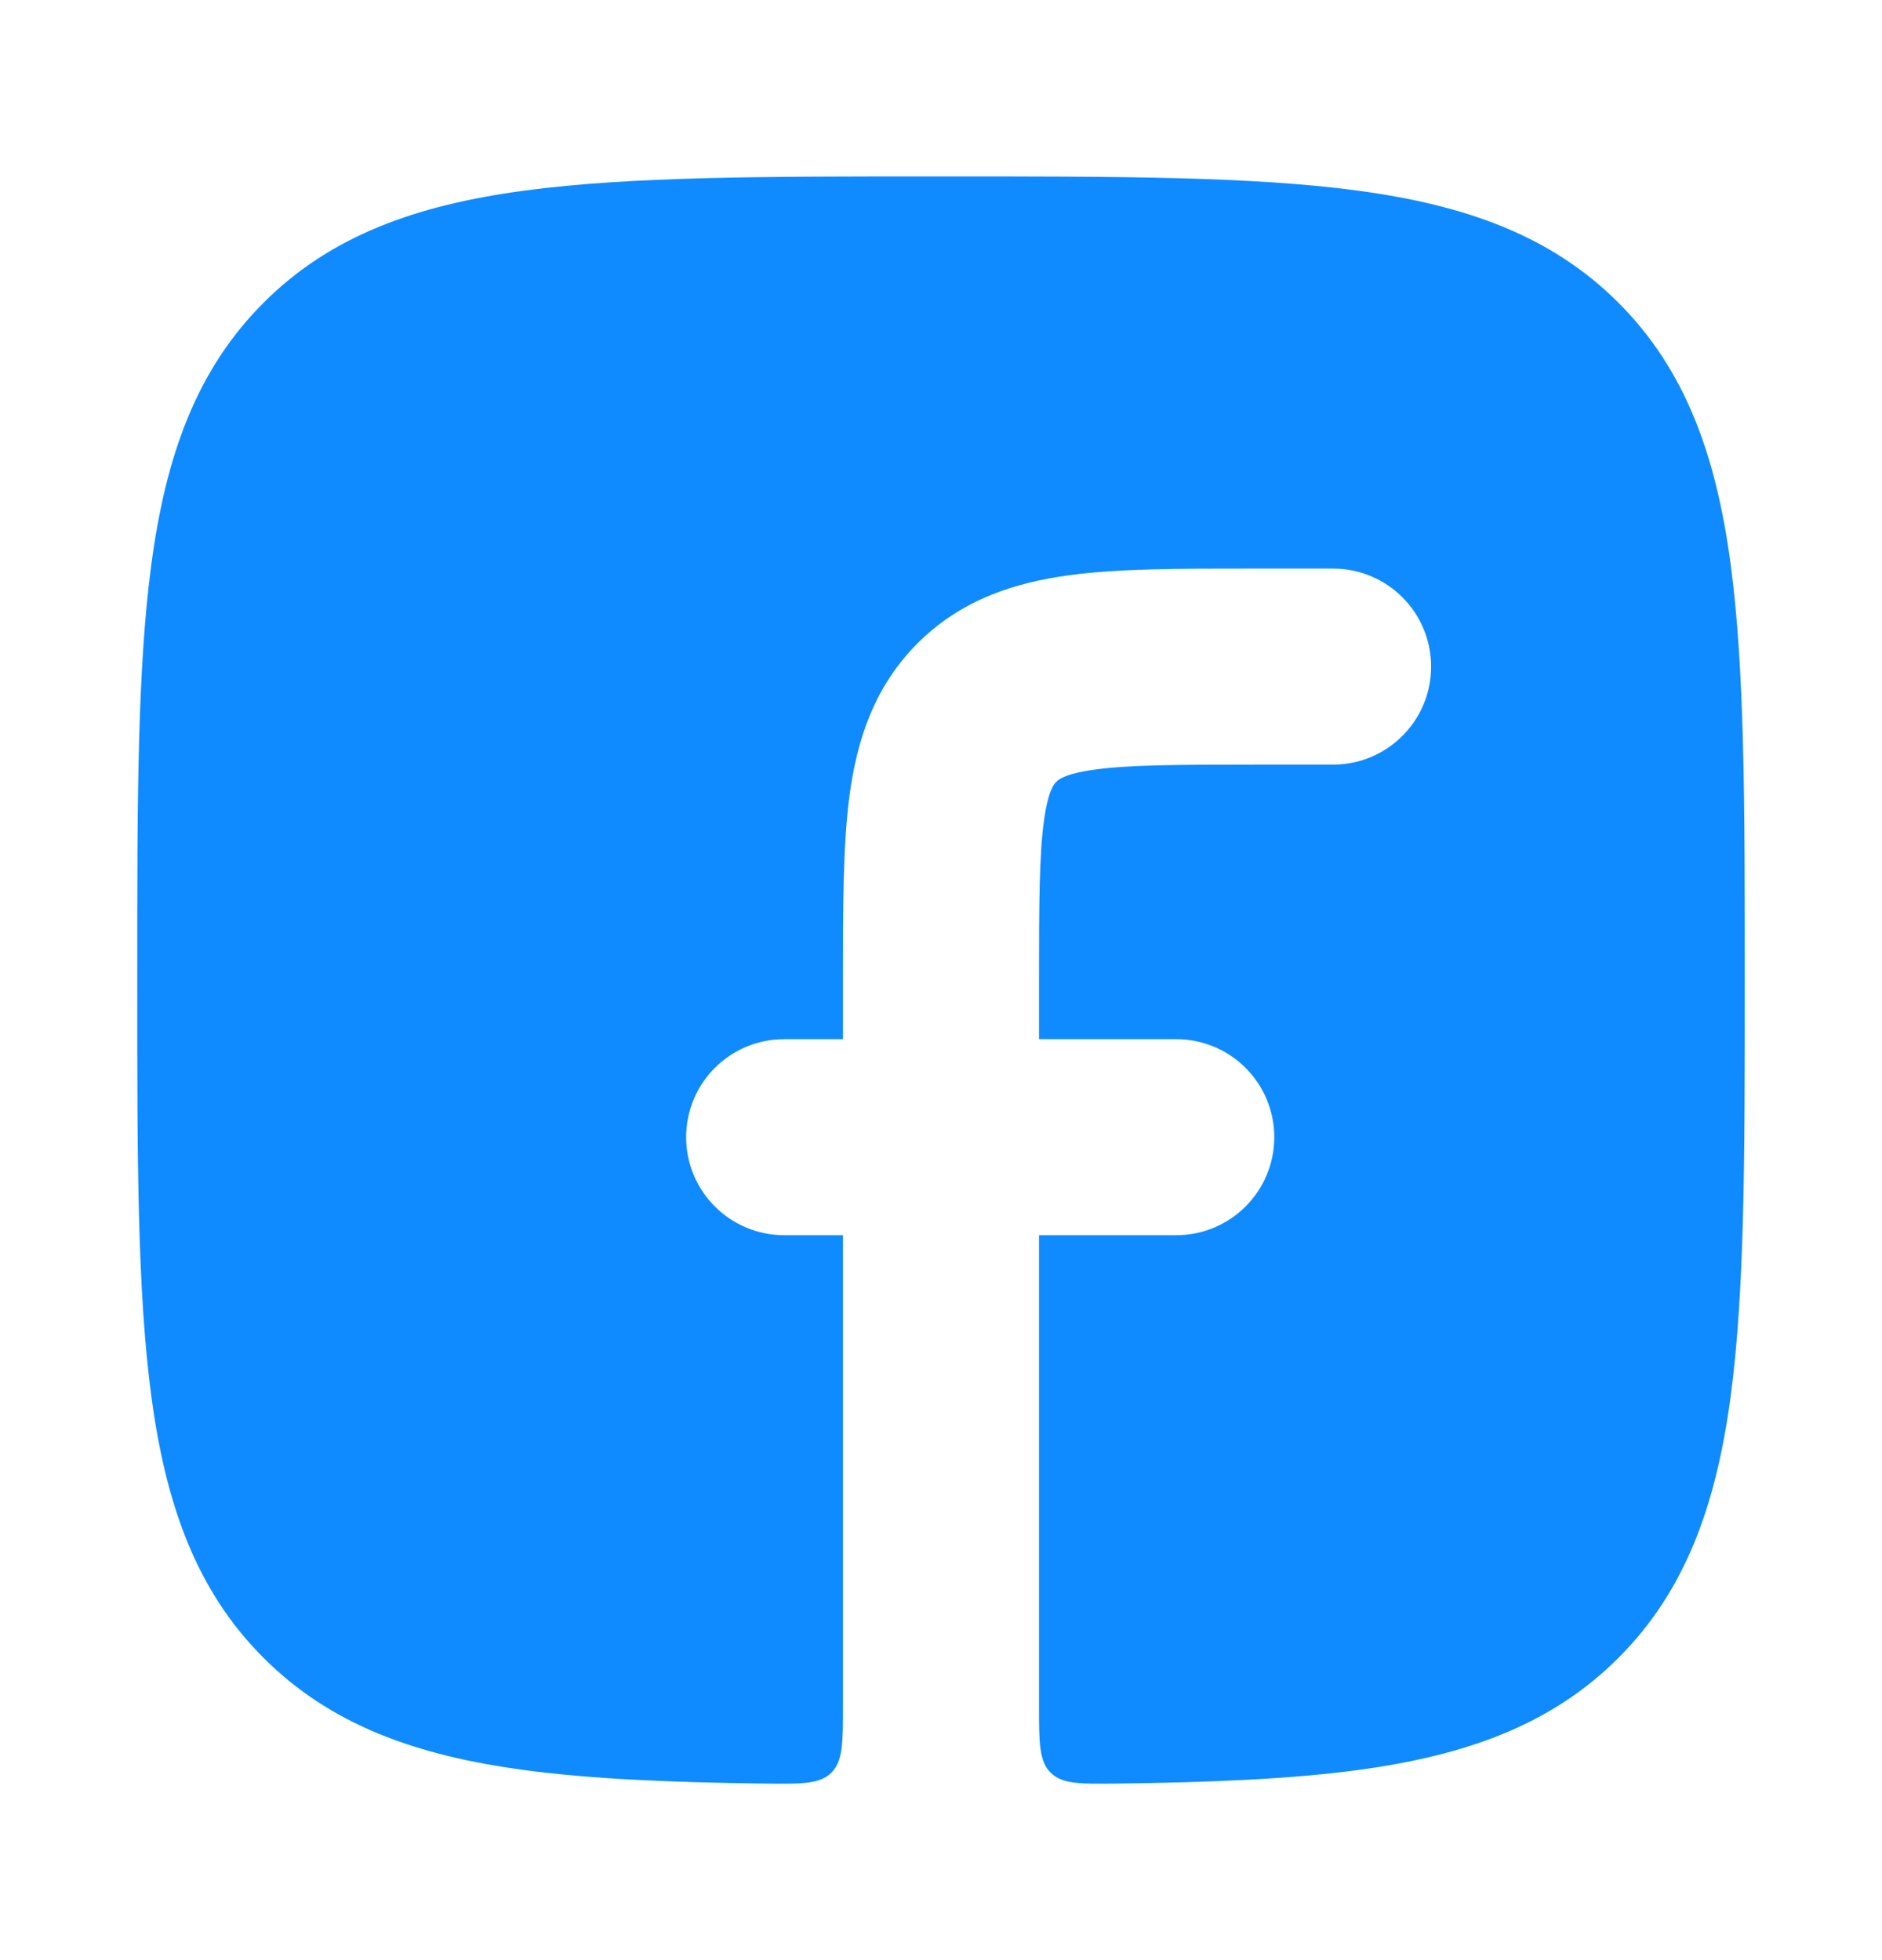 <svg width="24" height="25" viewBox="0 0 24 25" fill="none" xmlns="http://www.w3.org/2000/svg">
<path d="M15.922 7.252C15.046 7.252 14.268 7.251 13.639 7.336C12.956 7.428 12.266 7.64 11.702 8.204C11.138 8.768 10.926 9.458 10.834 10.141C10.75 10.77 10.75 11.549 10.75 12.425V13.254H10C9.31 13.254 8.75 13.813 8.75 14.504C8.75 15.194 9.31 15.754 10 15.754H10.75V21.752C10.75 22.226 10.75 22.463 10.601 22.61C10.453 22.757 10.217 22.754 9.747 22.748C8.557 22.733 7.546 22.691 6.688 22.576C5.311 22.391 4.219 22.003 3.361 21.145C2.503 20.287 2.116 19.194 1.931 17.817C1.75 16.473 1.75 14.752 1.75 12.56V12.446C1.75 10.255 1.75 8.533 1.931 7.19C2.116 5.812 2.503 4.72 3.361 3.861C4.219 3.003 5.311 2.616 6.688 2.431C8.031 2.25 9.752 2.25 11.943 2.25H12.057C14.248 2.25 15.969 2.25 17.312 2.431C18.689 2.616 19.781 3.003 20.639 3.861C21.497 4.72 21.884 5.812 22.069 7.19C22.25 8.533 22.25 10.255 22.25 12.446V12.56C22.25 14.752 22.25 16.473 22.069 17.817C21.884 19.194 21.497 20.287 20.639 21.145C19.781 22.003 18.689 22.391 17.312 22.576C16.454 22.691 15.443 22.733 14.253 22.748C13.783 22.754 13.547 22.757 13.399 22.61C13.25 22.463 13.25 22.226 13.25 21.752V15.754H15C15.69 15.754 16.25 15.194 16.25 14.504C16.25 13.813 15.69 13.254 15 13.254H13.25V12.503C13.25 11.525 13.253 10.917 13.312 10.475C13.366 10.076 13.445 9.997 13.469 9.973L13.47 9.972L13.471 9.971C13.494 9.947 13.573 9.868 13.972 9.814C14.414 9.755 15.022 9.752 16 9.752H17C17.69 9.752 18.25 9.193 18.25 8.502C18.25 7.811 17.69 7.252 17 7.252H15.922Z" fill="#0F8BFF"/>
</svg>
